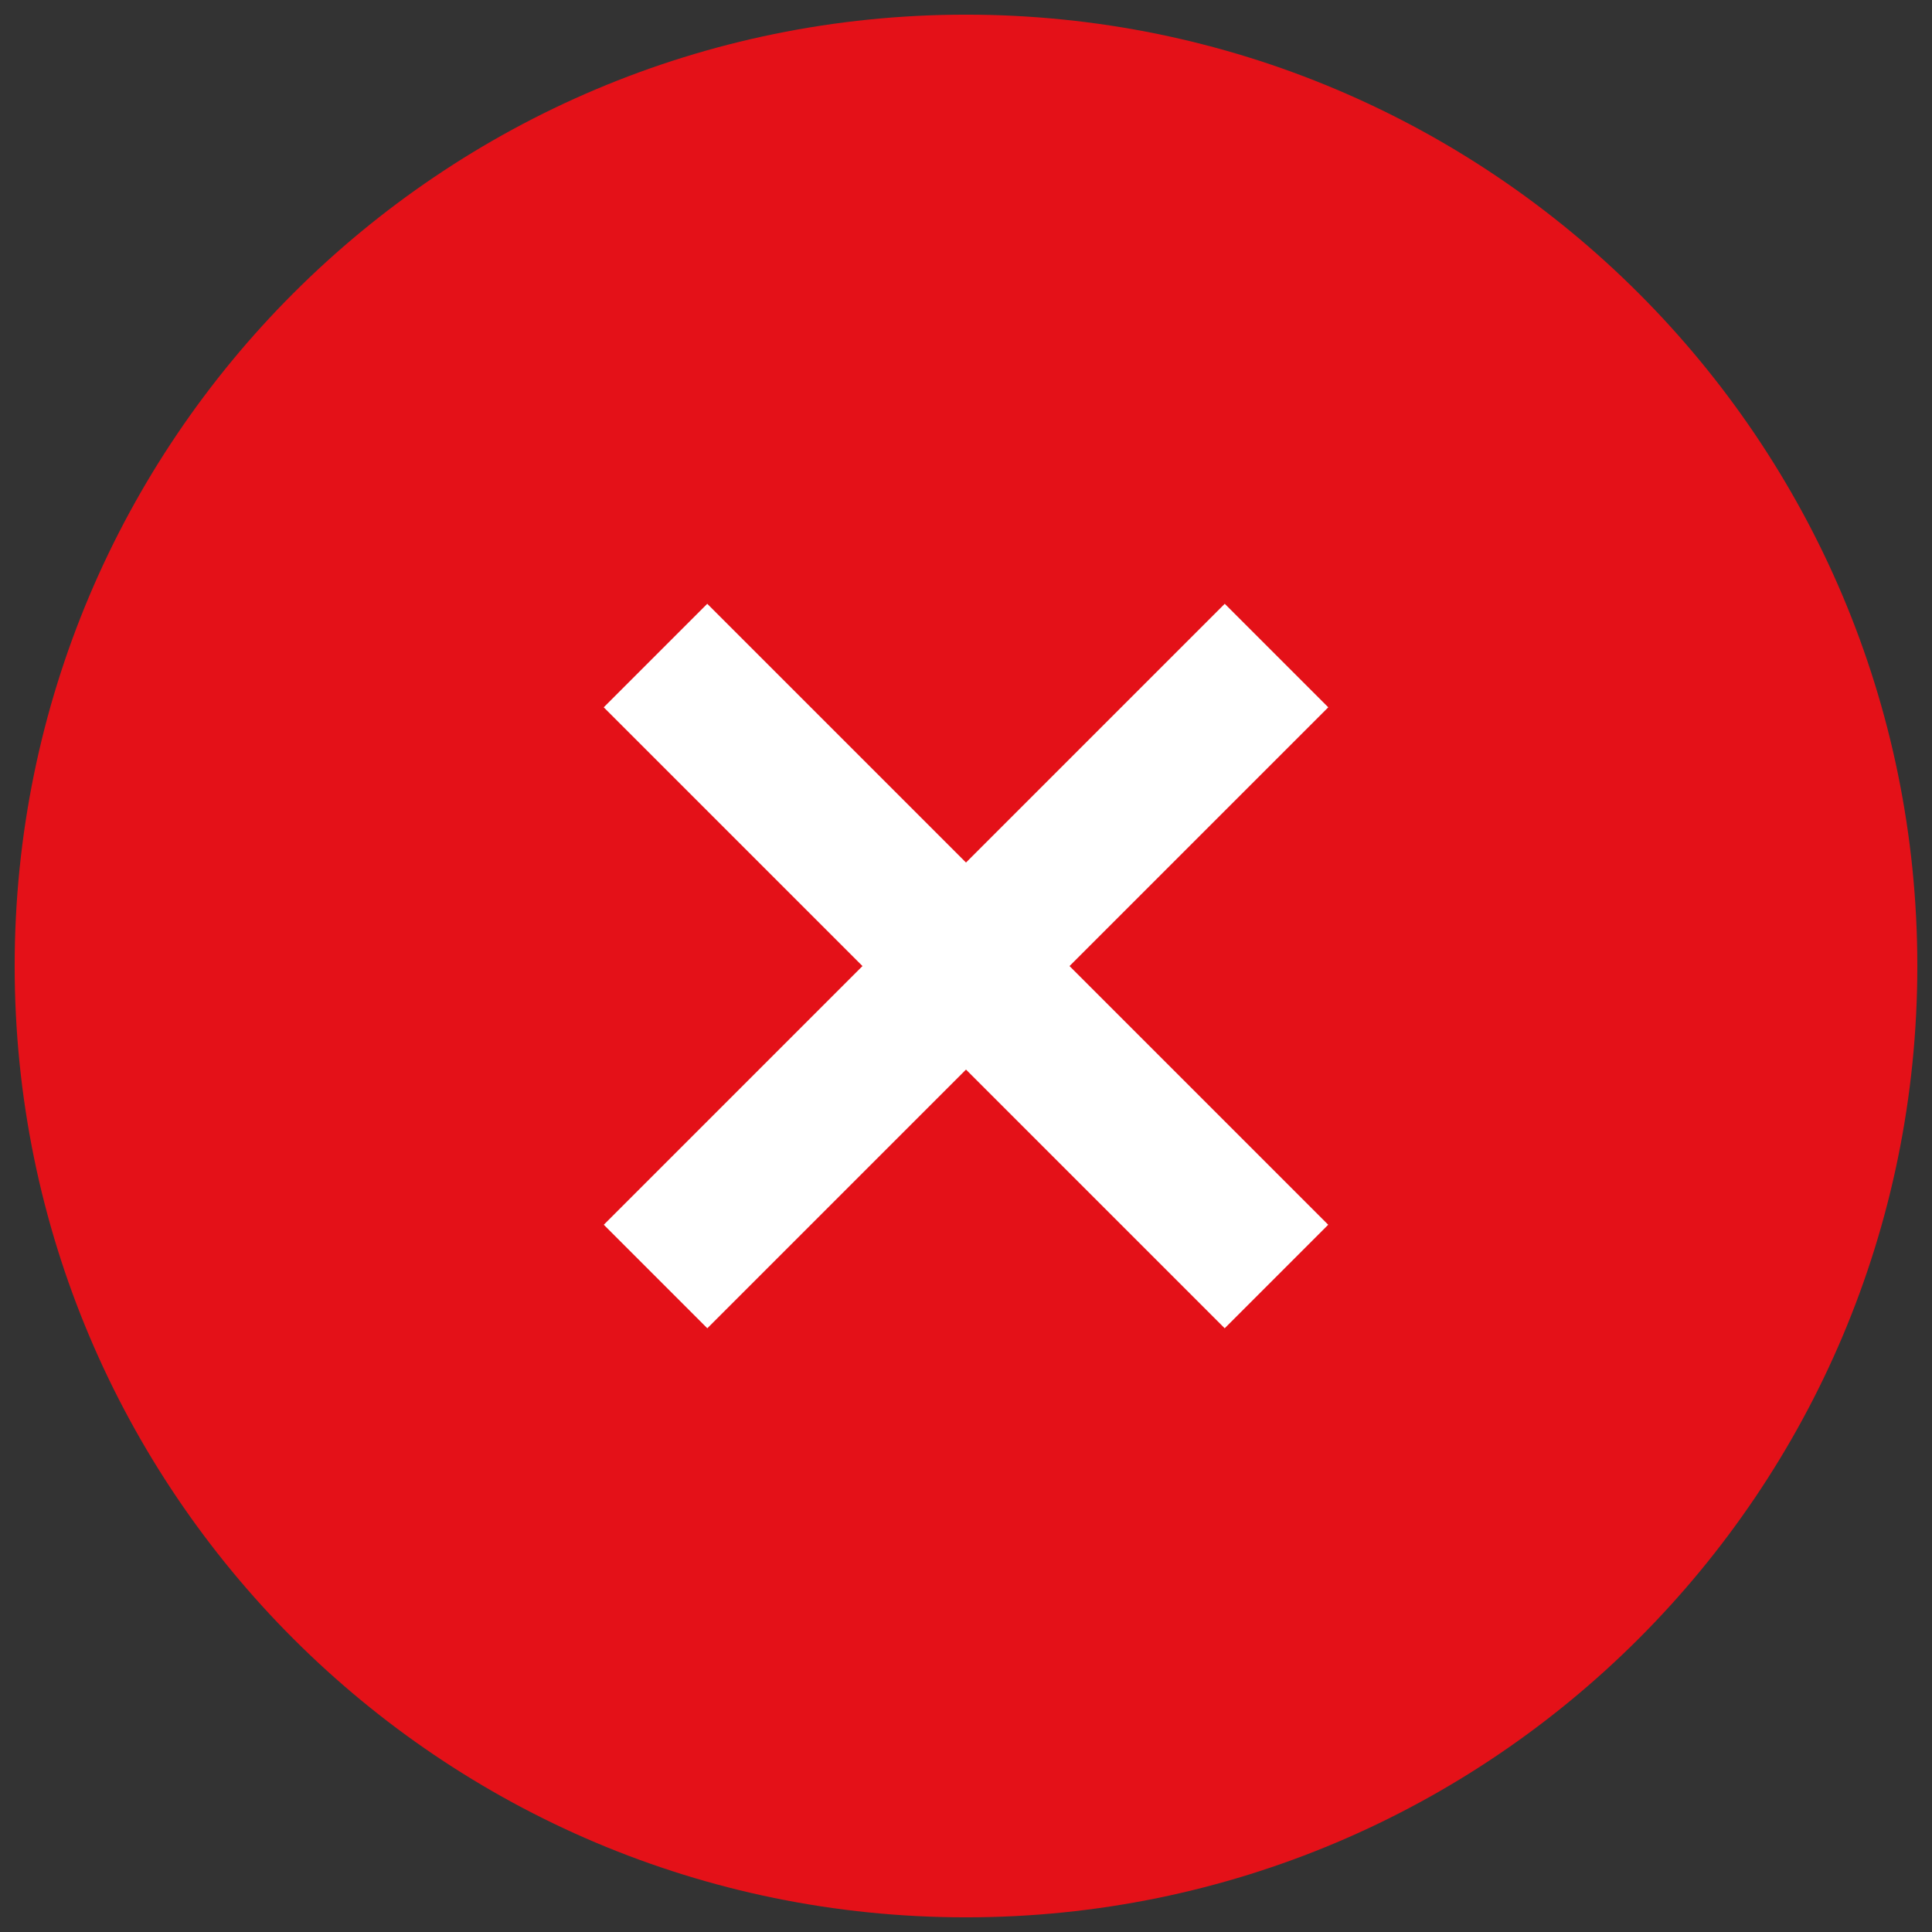 <?xml version="1.0" encoding="UTF-8"?>
<svg width="22px" height="22px" viewBox="0 0 22 22" version="1.1" xmlns="http://www.w3.org/2000/svg" xmlns:xlink="http://www.w3.org/1999/xlink">
    <rect x="0" y="0" width="22" height="22" fill="#333333" stroke="none"/>
    <title>error-solid</title>
    <g id="Page-1" stroke="none" stroke-width="1" fill="none" fill-rule="evenodd">
        <g id="error-solid">
            <path d="M11,0.167 C5.017,0.167 0.167,5.017 0.167,11 C0.167,16.983 5.017,21.833 11,21.833 C16.983,21.833 21.833,16.983 21.833,11 C21.833,5.017 16.983,0.167 11,0.167 Z" id="Oval-Copy-2" fill="#E41118" fill-rule="nonzero"></path>
            <g id="Group-5" transform="translate(11, 11) rotate(45) translate(-11, -11) translate(6, 6)" fill="#FFFFFF">
                <rect id="Rectangle" x="4.167" y="0" width="1.667" height="10"></rect>
                <rect id="Rectangle-Copy-5" x="0" y="4.167" width="10" height="1.667"></rect>
            </g>
        </g>
    </g>
</svg>